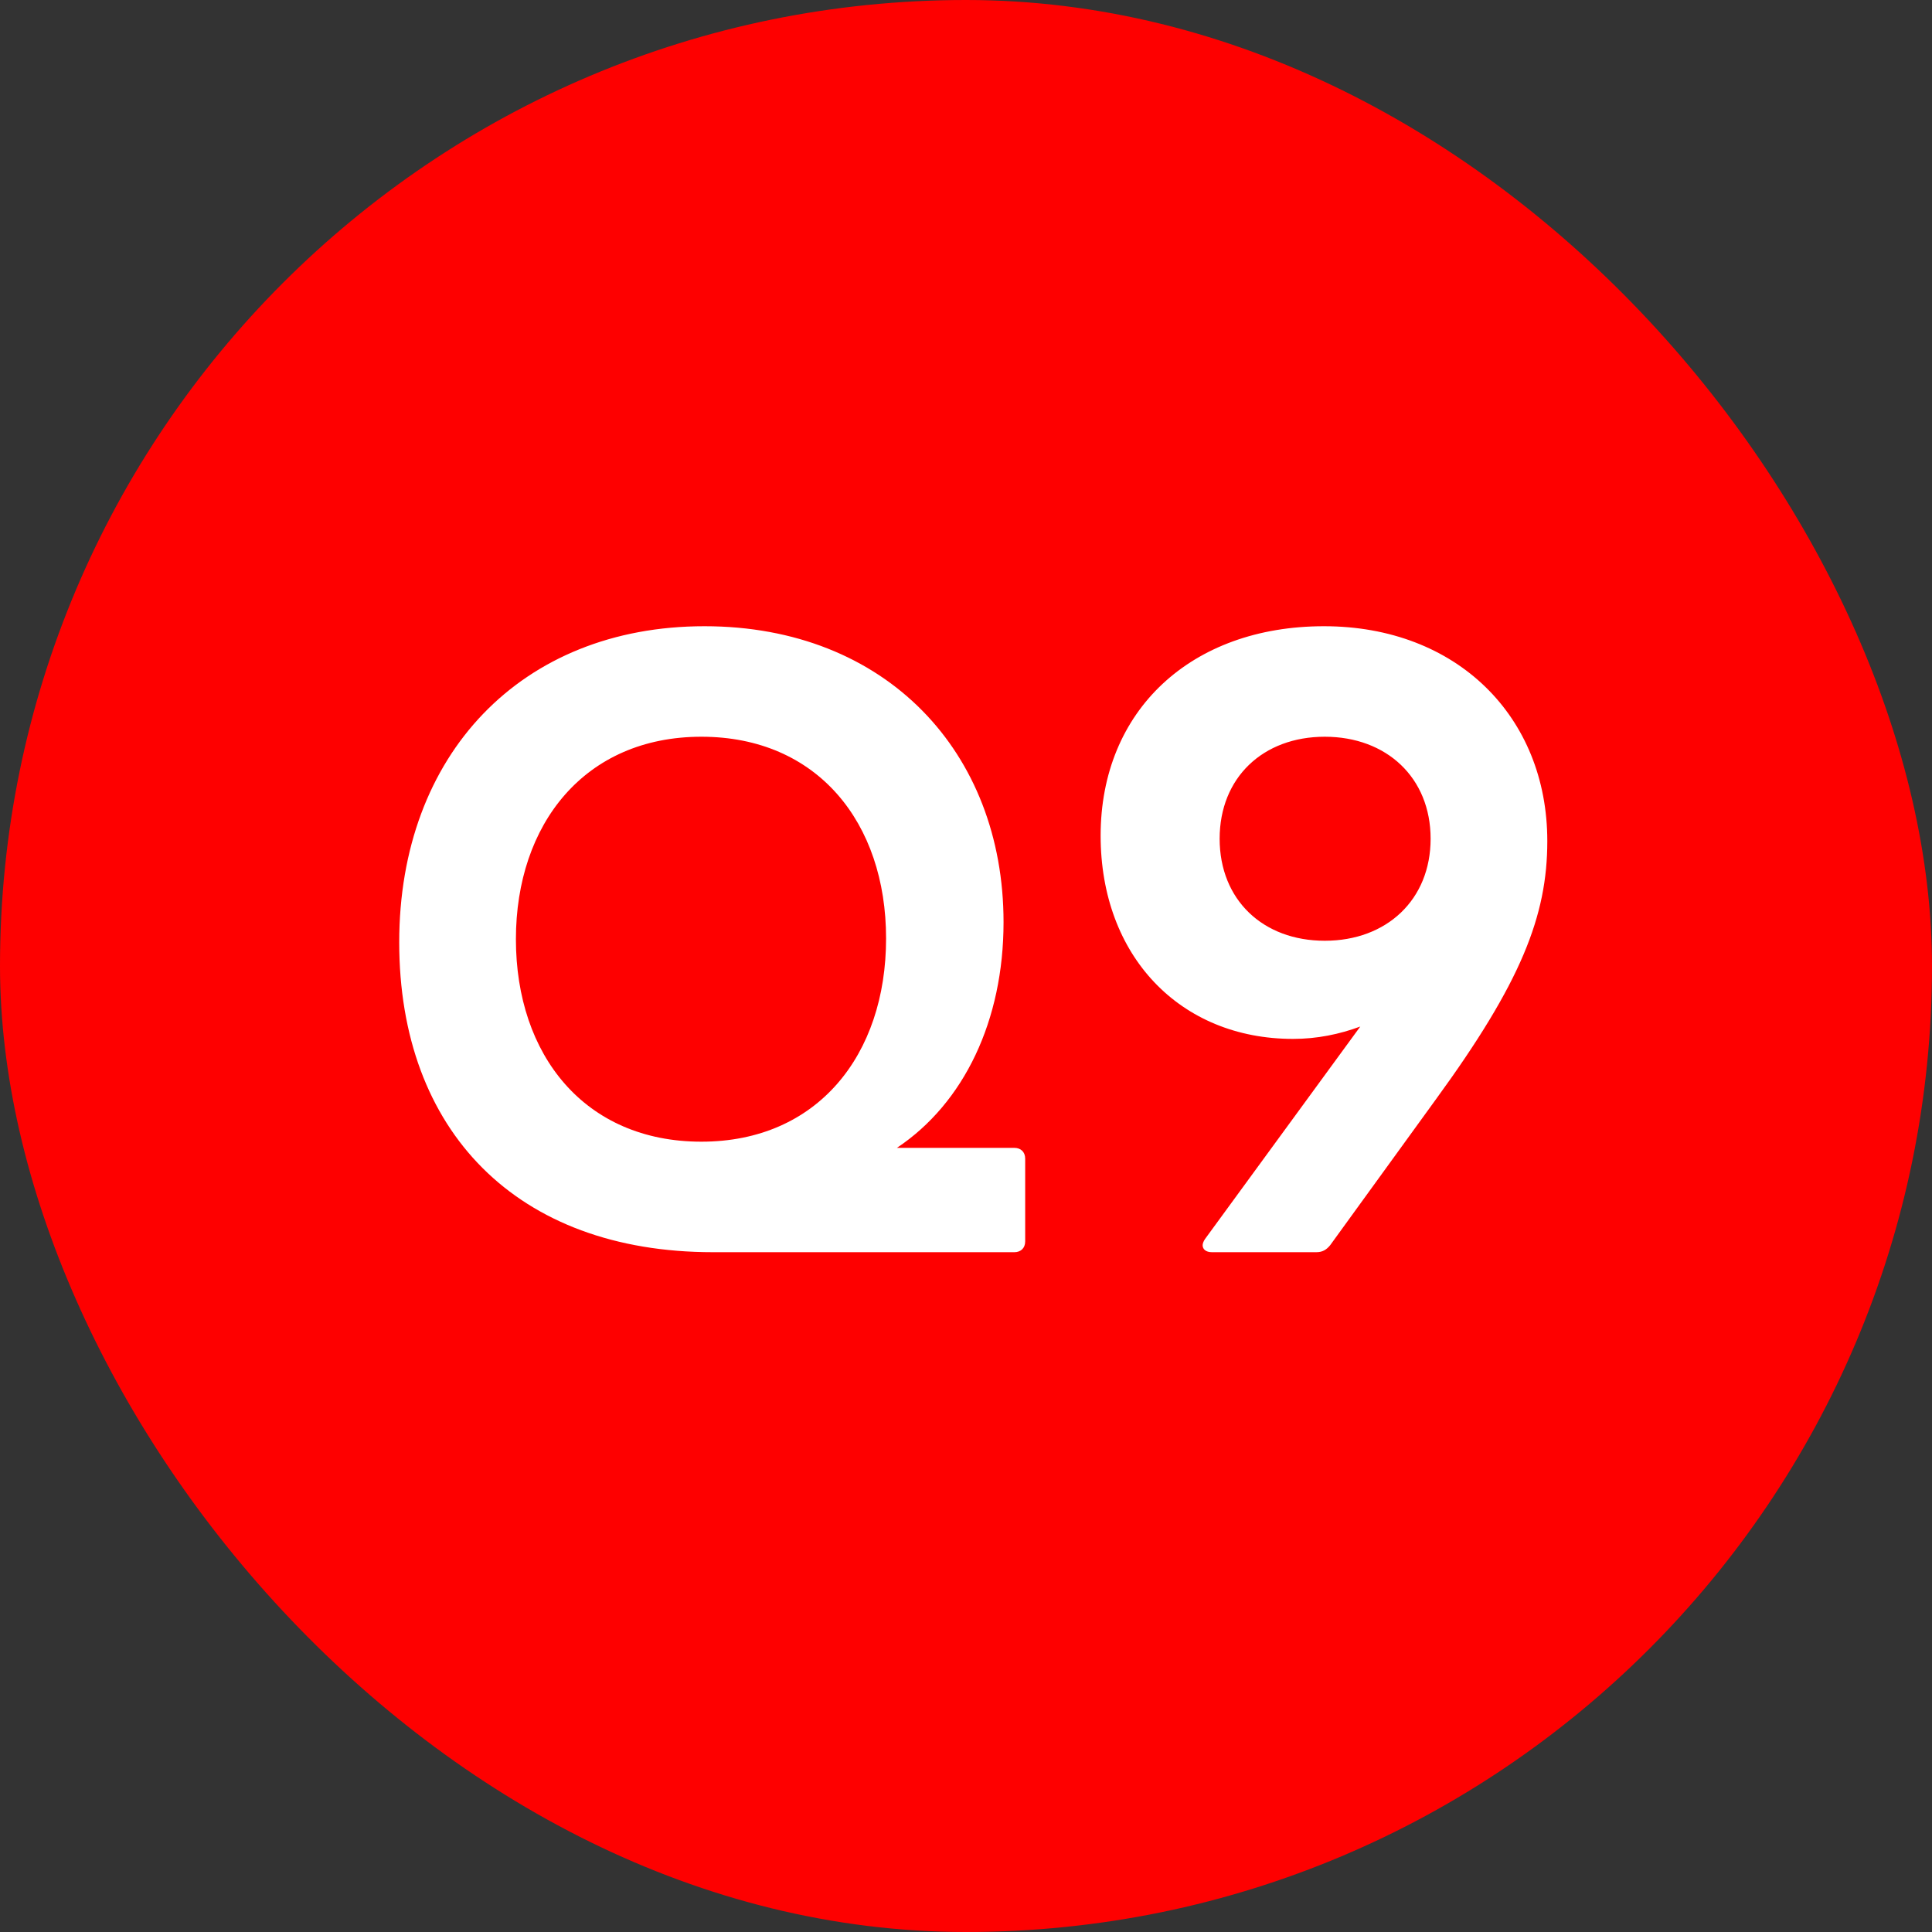<svg width="60" height="60" viewBox="0 0 60 60" fill="none" xmlns="http://www.w3.org/2000/svg">
<rect x="0" y="0" width="60" height="60" fill="#333333" stroke="none"/>
<rect width="60" height="60" rx="30" fill="#FE0000"/>
<path d="M22.142 38.888C16.046 38.888 12.398 35.12 12.398 29.264C12.398 23.432 16.19 19.448 21.878 19.448C27.518 19.448 31.166 23.36 31.166 28.64C31.166 31.688 29.942 34.256 27.854 35.648H31.502C31.694 35.648 31.838 35.768 31.838 35.984V38.552C31.838 38.768 31.694 38.888 31.502 38.888H22.142ZM16.022 29.168C16.022 32.768 18.158 35.456 21.782 35.456C25.382 35.456 27.518 32.768 27.518 29.144C27.518 25.544 25.382 22.88 21.782 22.88C18.158 22.88 16.022 25.592 16.022 29.168ZM37.638 38.888C37.446 38.888 37.349 38.792 37.349 38.672C37.349 38.624 37.373 38.552 37.422 38.48L42.245 31.88C41.597 32.12 40.901 32.264 40.157 32.264C36.654 32.264 34.181 29.696 34.181 25.952C34.181 22.064 36.989 19.448 41.117 19.448C45.245 19.448 48.053 22.256 48.053 26.12C48.053 28.448 47.237 30.512 44.597 34.136L41.309 38.672C41.19 38.816 41.069 38.888 40.877 38.888H37.638ZM37.877 26.048C37.877 27.944 39.221 29.216 41.142 29.216C43.062 29.216 44.429 27.944 44.429 26.048C44.429 24.152 43.062 22.88 41.142 22.88C39.221 22.88 37.877 24.152 37.877 26.048Z" fill="white"/>
</svg>
